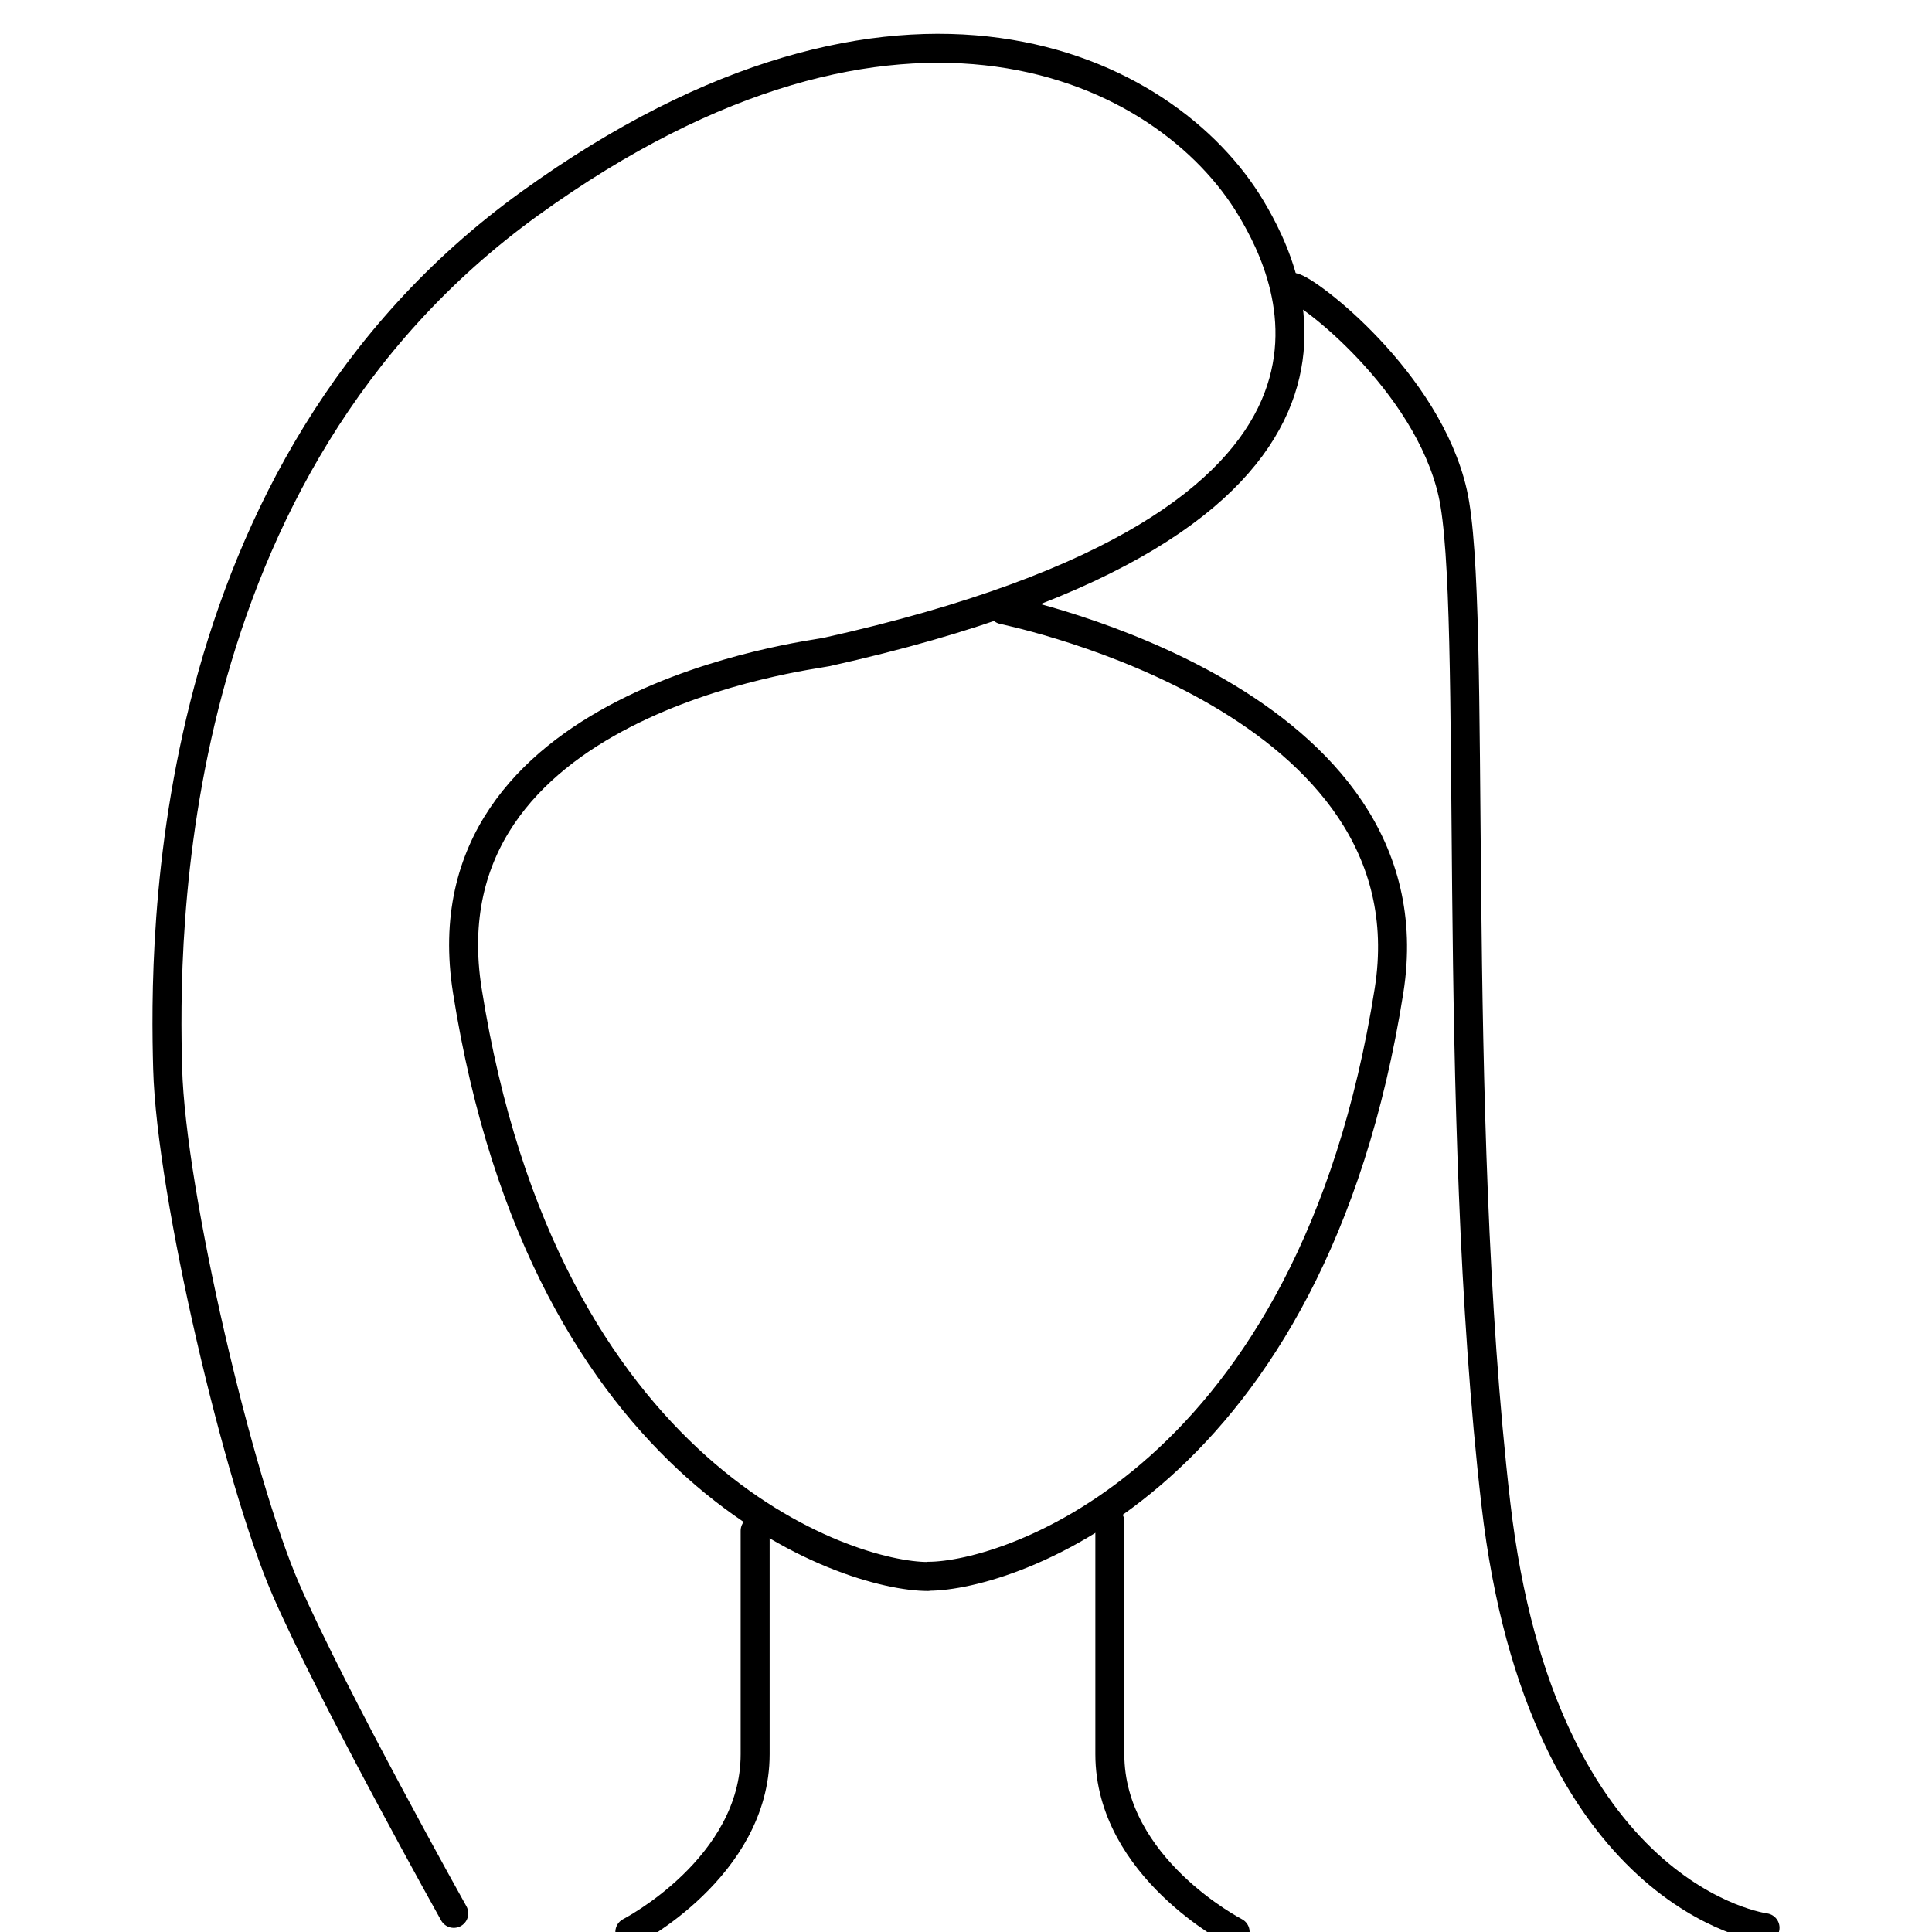 <?xml version="1.0" encoding="utf-8"?>
<!-- Generator: Adobe Illustrator 15.1.0, SVG Export Plug-In  -->
<!DOCTYPE svg PUBLIC "-//W3C//DTD SVG 1.1//EN" "http://www.w3.org/Graphics/SVG/1.1/DTD/svg11.dtd">
<svg version="1.1"
	 xmlns="http://www.w3.org/2000/svg" xmlns:xlink="http://www.w3.org/1999/xlink" xmlns:a="http://ns.adobe.com/AdobeSVGViewerExtensions/3.0/"
	 x="0px" y="0px" width="80px" height="80px" viewBox="-6.314 -1.4 80 80" enable-background="new -6.314 -1.4 80 80"
	 xml:space="preserve">
<defs>
</defs>
<path fill="none" stroke="#000" stroke-width="1.2" stroke-linecap="round" stroke-linejoin="round" stroke-miterlimit="10" d="
	M19.767,78.6c0,0,5.188-2.663,5.188-7.361c0-4.696,0-9.254,0-9.254"/>
<path fill="none" stroke="#000" stroke-width="1.2" stroke-linecap="round" stroke-linejoin="round" stroke-miterlimit="10" d="
	M44.83,78.6c0,0-5.188-2.663-5.188-7.361c0-4.696,0-9.639,0-9.639"/>
<path fill="none" stroke="#000" stroke-width="1.2" stroke-linecap="round" stroke-linejoin="round" stroke-miterlimit="10" d="
	M35.225,23.848c0.631,0.141,17.871,3.777,15.979,15.766C48.006,59.866,35.43,63.87,32.135,63.87l-0.029,0.009
	c-3.295,0-15.871-4.003-19.069-24.258c-1.893-11.988,14.232-13.88,14.863-14.021c24.4-5.425,19.25-15.591,17.596-18.368
	c-3.505-5.888-14.512-11.287-29.865-0.21C0.277,18.099,0.488,37.659,0.628,42.847c0.14,5.188,2.944,17.106,4.907,21.593
	s6.941,13.39,6.941,13.39"/>
<path fill="none" stroke="#000" stroke-width="1.2" stroke-linecap="round" stroke-linejoin="round" stroke-miterlimit="10" d="
	M66.772,78.425c0,0-9.254-1.156-11.146-17.561c-1.893-16.406-0.736-37.227-1.787-41.854c-1.052-4.627-5.994-8.412-6.625-8.518"/>
</svg>
